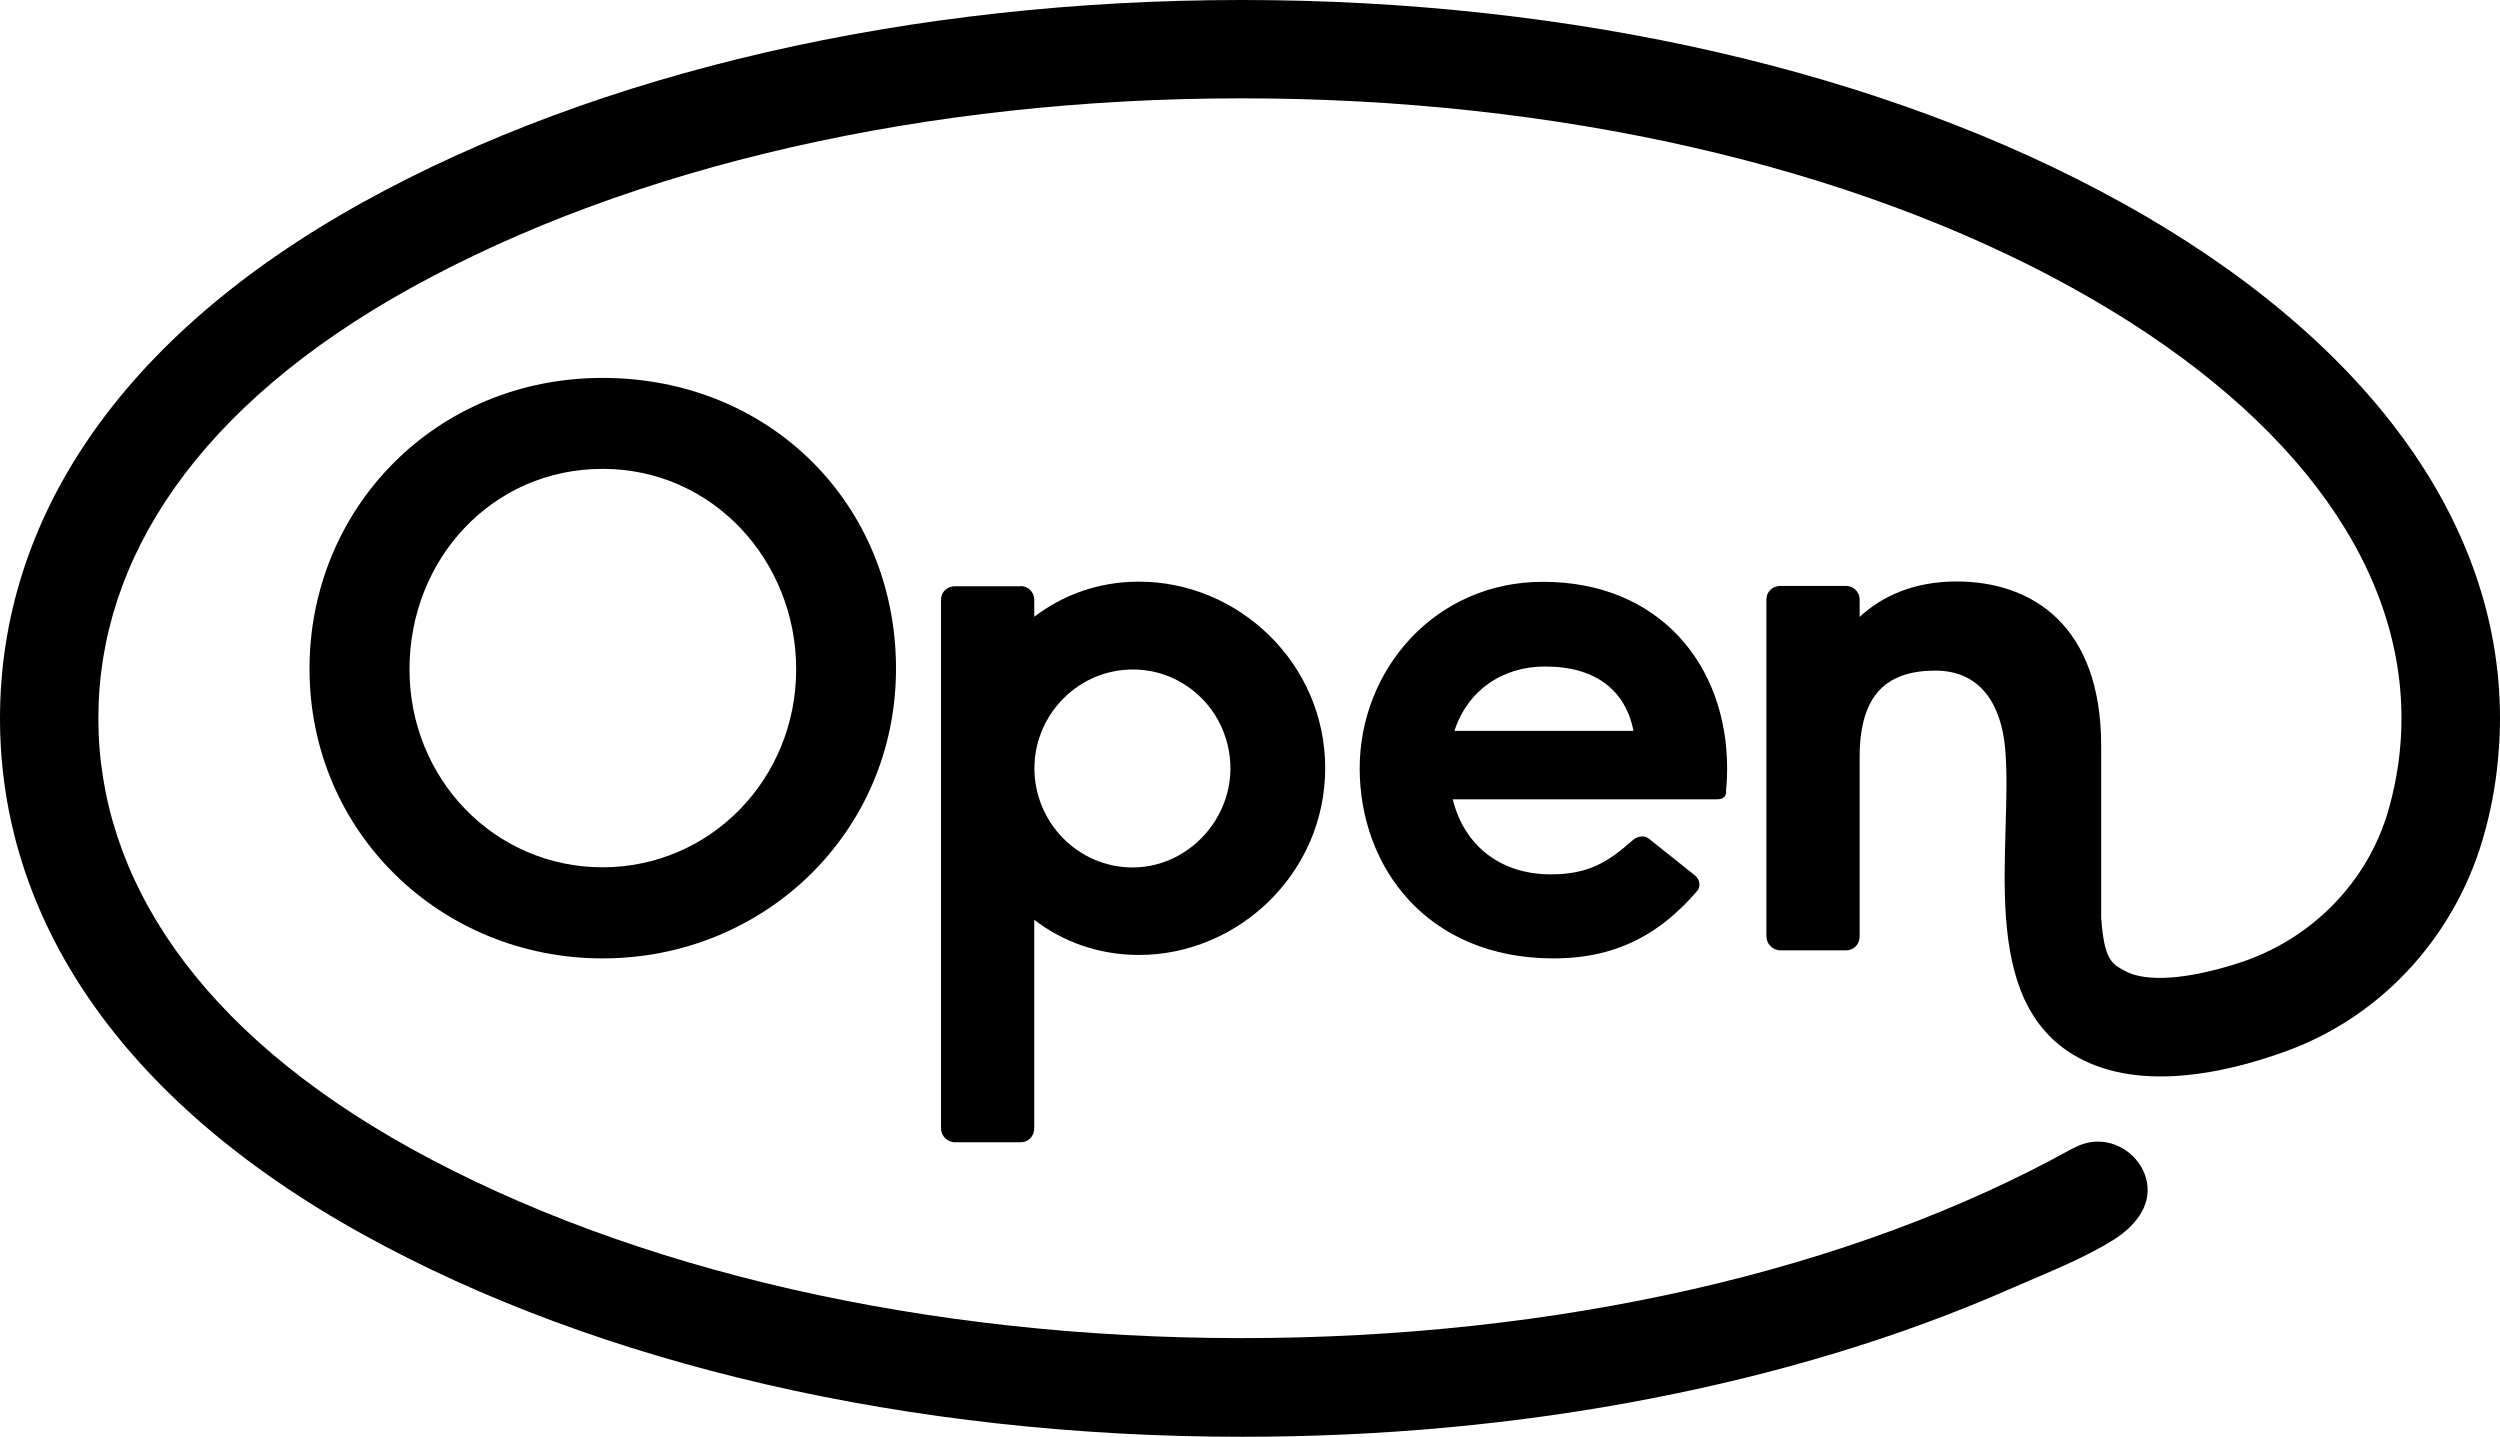<svg width="1044" height="600" viewBox="0 0 1044 600" fill="none" xmlns="http://www.w3.org/2000/svg">
<path d="M129.249 279.228C129.249 347.646 184.239 400.229 251.641 400.229C319.042 400.229 374.17 347.715 374.17 279.228C374.17 210.74 321.647 157.815 251.641 157.815C181.634 157.815 129.249 212.523 129.249 279.228ZM332.481 279.502C332.481 325.366 296.621 362.18 251.641 362.18C206.661 362.18 171.006 325.434 171.006 279.502C171.006 233.569 205.495 195.795 251.641 195.795C297.786 195.795 332.481 234.255 332.481 279.502Z" fill="black"/>
<path d="M426.212 244.813H398.854C395.425 244.813 392.957 247.281 392.957 250.503V471.115C392.957 474.337 395.563 477.011 398.854 477.011H426.212C429.435 477.011 431.903 474.543 431.903 471.115V384.118C443.765 393.236 458.781 398.789 475.649 398.789C517.063 398.789 553.404 364.648 553.404 320.772C553.404 276.897 517.132 242.893 475.649 242.893C458.781 242.893 443.834 248.446 431.903 257.564V250.434C431.903 247.281 429.366 244.744 426.212 244.744V244.813ZM478.254 279.913C492.859 281.696 505.544 291.773 510.892 305.484C521.932 333.798 500.264 362.249 473.043 362.249C450.005 362.249 431.972 343.259 431.972 320.841C431.972 296.915 452.885 276.76 478.323 279.913H478.254Z" fill="black"/>
<path d="M720.776 330.233C721.118 327.011 721.256 323.309 721.256 320.978C721.256 277.377 692.663 242.962 644.323 242.962C599.069 242.962 567.803 279.913 567.803 320.841C567.803 361.769 595.641 400.229 648.78 400.229C677.03 400.229 694.652 388.3 708.571 372.258C710.285 370.544 710.079 367.322 707.679 365.471L688.686 350.32C686.561 348.469 683.407 349.36 681.761 350.937C671.27 360.192 663.179 365.128 647.615 365.128C625.673 365.128 611.137 352.171 606.68 333.798H717.004C719.816 333.798 720.844 332.564 720.844 330.233H720.776ZM607.366 305.21C612.92 288.208 627.456 278.336 645.215 278.336C667.019 278.336 678.881 288.825 682.172 305.21H607.366Z" fill="black"/>
<path d="M885.61 84.392C787.217 29.959 656.94 0 518.64 0C380.341 0 249.995 29.959 151.67 84.392C49.437 140.951 0 217.527 0 300C0 382.473 49.437 458.981 151.67 515.539C249.995 569.973 380.341 600 518.64 600C576.031 600 633.421 594.927 689.783 583.958C741.551 573.88 792.634 558.935 840.905 537.614C854.961 531.444 869.703 525.823 882.731 517.665C890.89 512.523 898.432 504.159 896.581 493.807C894.867 484.141 885.953 476.737 876.148 476.737C872.446 476.737 868.949 477.765 865.932 479.479C865.795 479.479 865.726 479.479 865.589 479.548C773.366 530.827 650.014 558.798 518.572 558.798C387.129 558.798 263.846 530.622 171.486 479.548C82.966 430.53 41.072 366.705 41.072 299.931C41.072 233.158 82.966 169.333 171.486 120.315C263.846 69.173 387.129 41.065 518.572 41.065C650.014 41.065 773.229 69.173 865.589 120.315C954.109 169.333 1002.86 233.09 1002.86 299.931C1002.86 312.683 1001.08 325.297 997.58 337.706C997.58 337.843 997.512 338.048 997.443 338.186C988.872 368.35 965.217 392.276 935.321 402.011C913.517 409.141 896.101 410.238 887.462 405.507C881.771 402.422 878.754 400.914 877.451 383.295V311.449C877.451 261.266 848.721 242.824 817.044 242.824C799.422 242.824 785.983 248.857 776.589 257.633V250.366C776.589 247.212 774.052 244.676 770.898 244.676H743.54C740.111 244.676 737.643 247.144 737.643 250.366V390.973C737.643 394.196 740.249 396.869 743.54 396.869H770.898C774.121 396.869 776.589 394.401 776.589 390.973V316.179C776.589 289.58 788.314 280.05 808.267 280.05C827.534 280.05 835.762 294.927 837.339 312.409C840.905 352.377 824.517 418.122 867.989 441.705C880.879 448.697 896.444 450.617 913.106 448.972C926.476 447.669 940.601 444.104 954.726 438.963C995.866 424.017 1026.65 389.123 1037.83 346.755L1038.03 346.069C1040.85 335.375 1042.7 324.474 1043.45 313.505C1043.86 308.981 1044 304.456 1044 299.931C1044 217.459 987.775 140.882 885.542 84.324L885.61 84.392Z" fill="black"/>
</svg>
